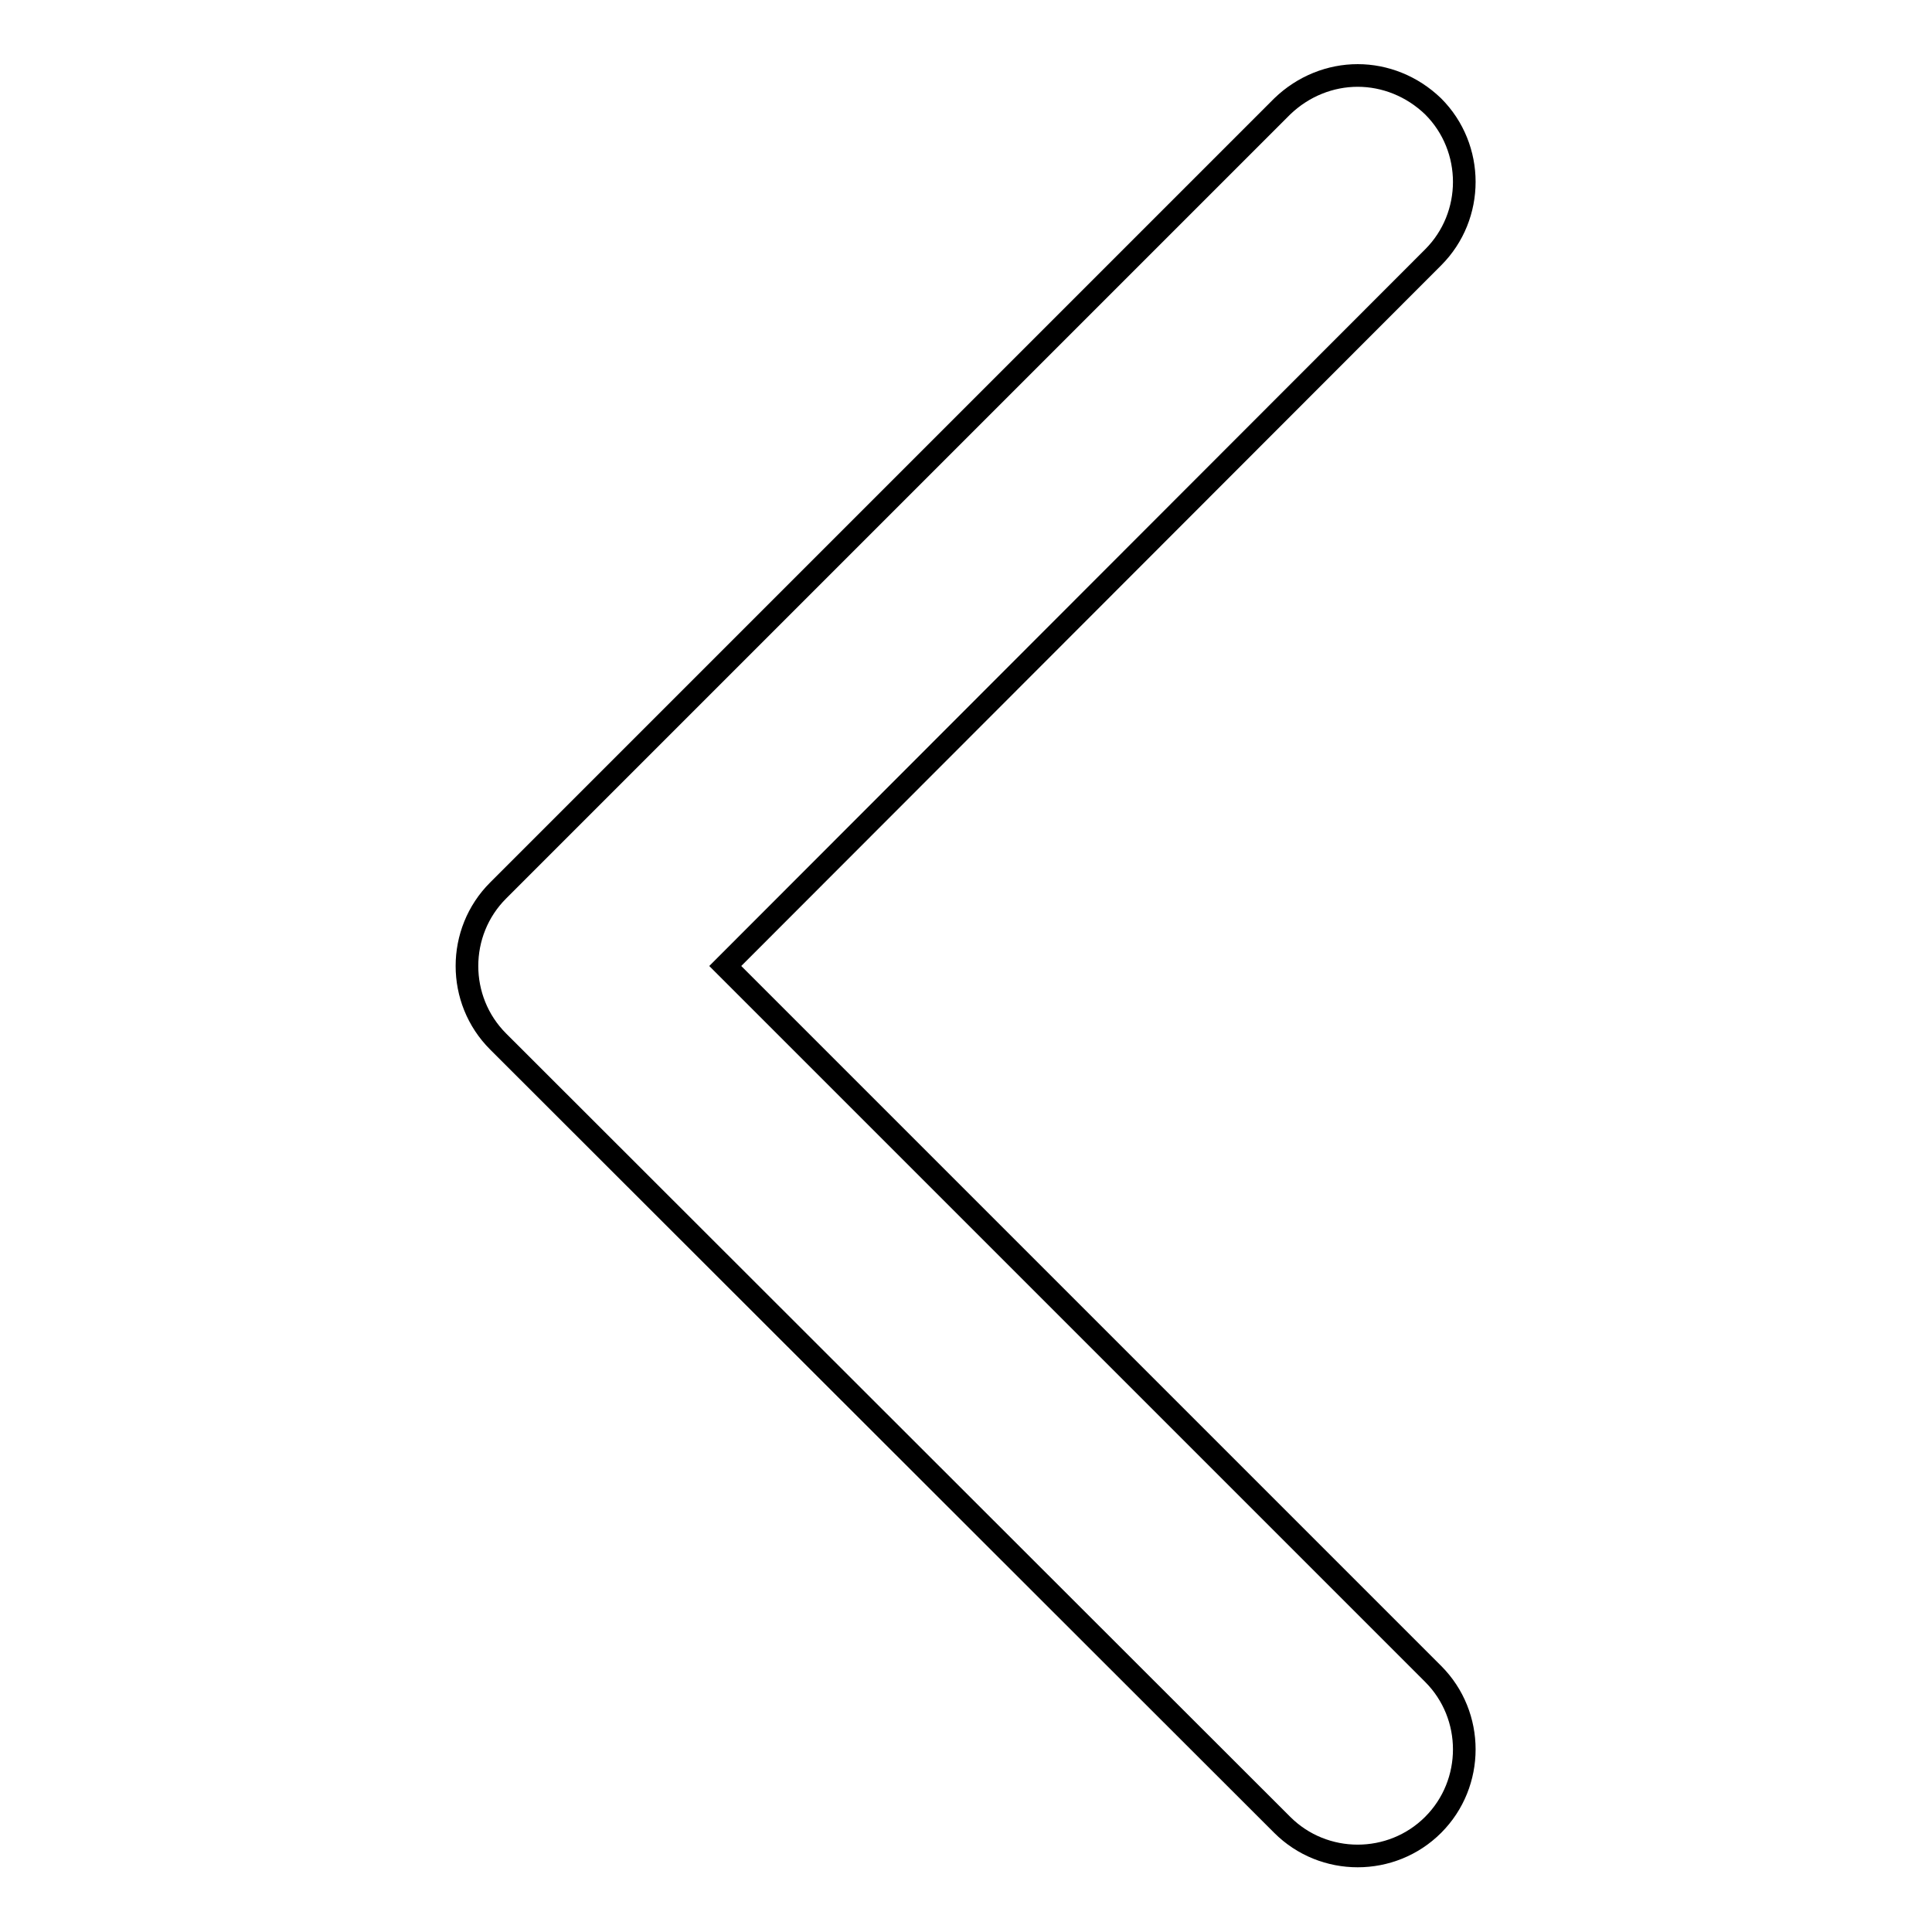 <?xml version="1.0" encoding="utf-8"?>
<!-- Svg Vector Icons : http://www.onlinewebfonts.com/icon -->
<!DOCTYPE svg PUBLIC "-//W3C//DTD SVG 1.1//EN" "http://www.w3.org/Graphics/SVG/1.1/DTD/svg11.dtd">
<svg version="1.1" xmlns="http://www.w3.org/2000/svg" xmlns:xlink="http://www.w3.org/1999/xlink" x="0px" y="0px" viewBox="0 0 256 256" enable-background="new 0 0 256 256" xml:space="preserve">
<g><g><path stroke-width="3" fill-opacity="0" stroke="#000000"  d="M179.9,10c3.6,0,7.2,1.4,10,4.1c5.5,5.5,5.5,14.5,0,20L96.1,128l93.8,93.8c5.5,5.5,5.5,14.5,0,20c-5.5,5.5-14.5,5.5-20,0L66,138c-5.5-5.5-5.5-14.5,0-20L169.9,14.1C172.7,11.4,176.3,10,179.9,10L179.9,10z"/></g></g>
</svg>